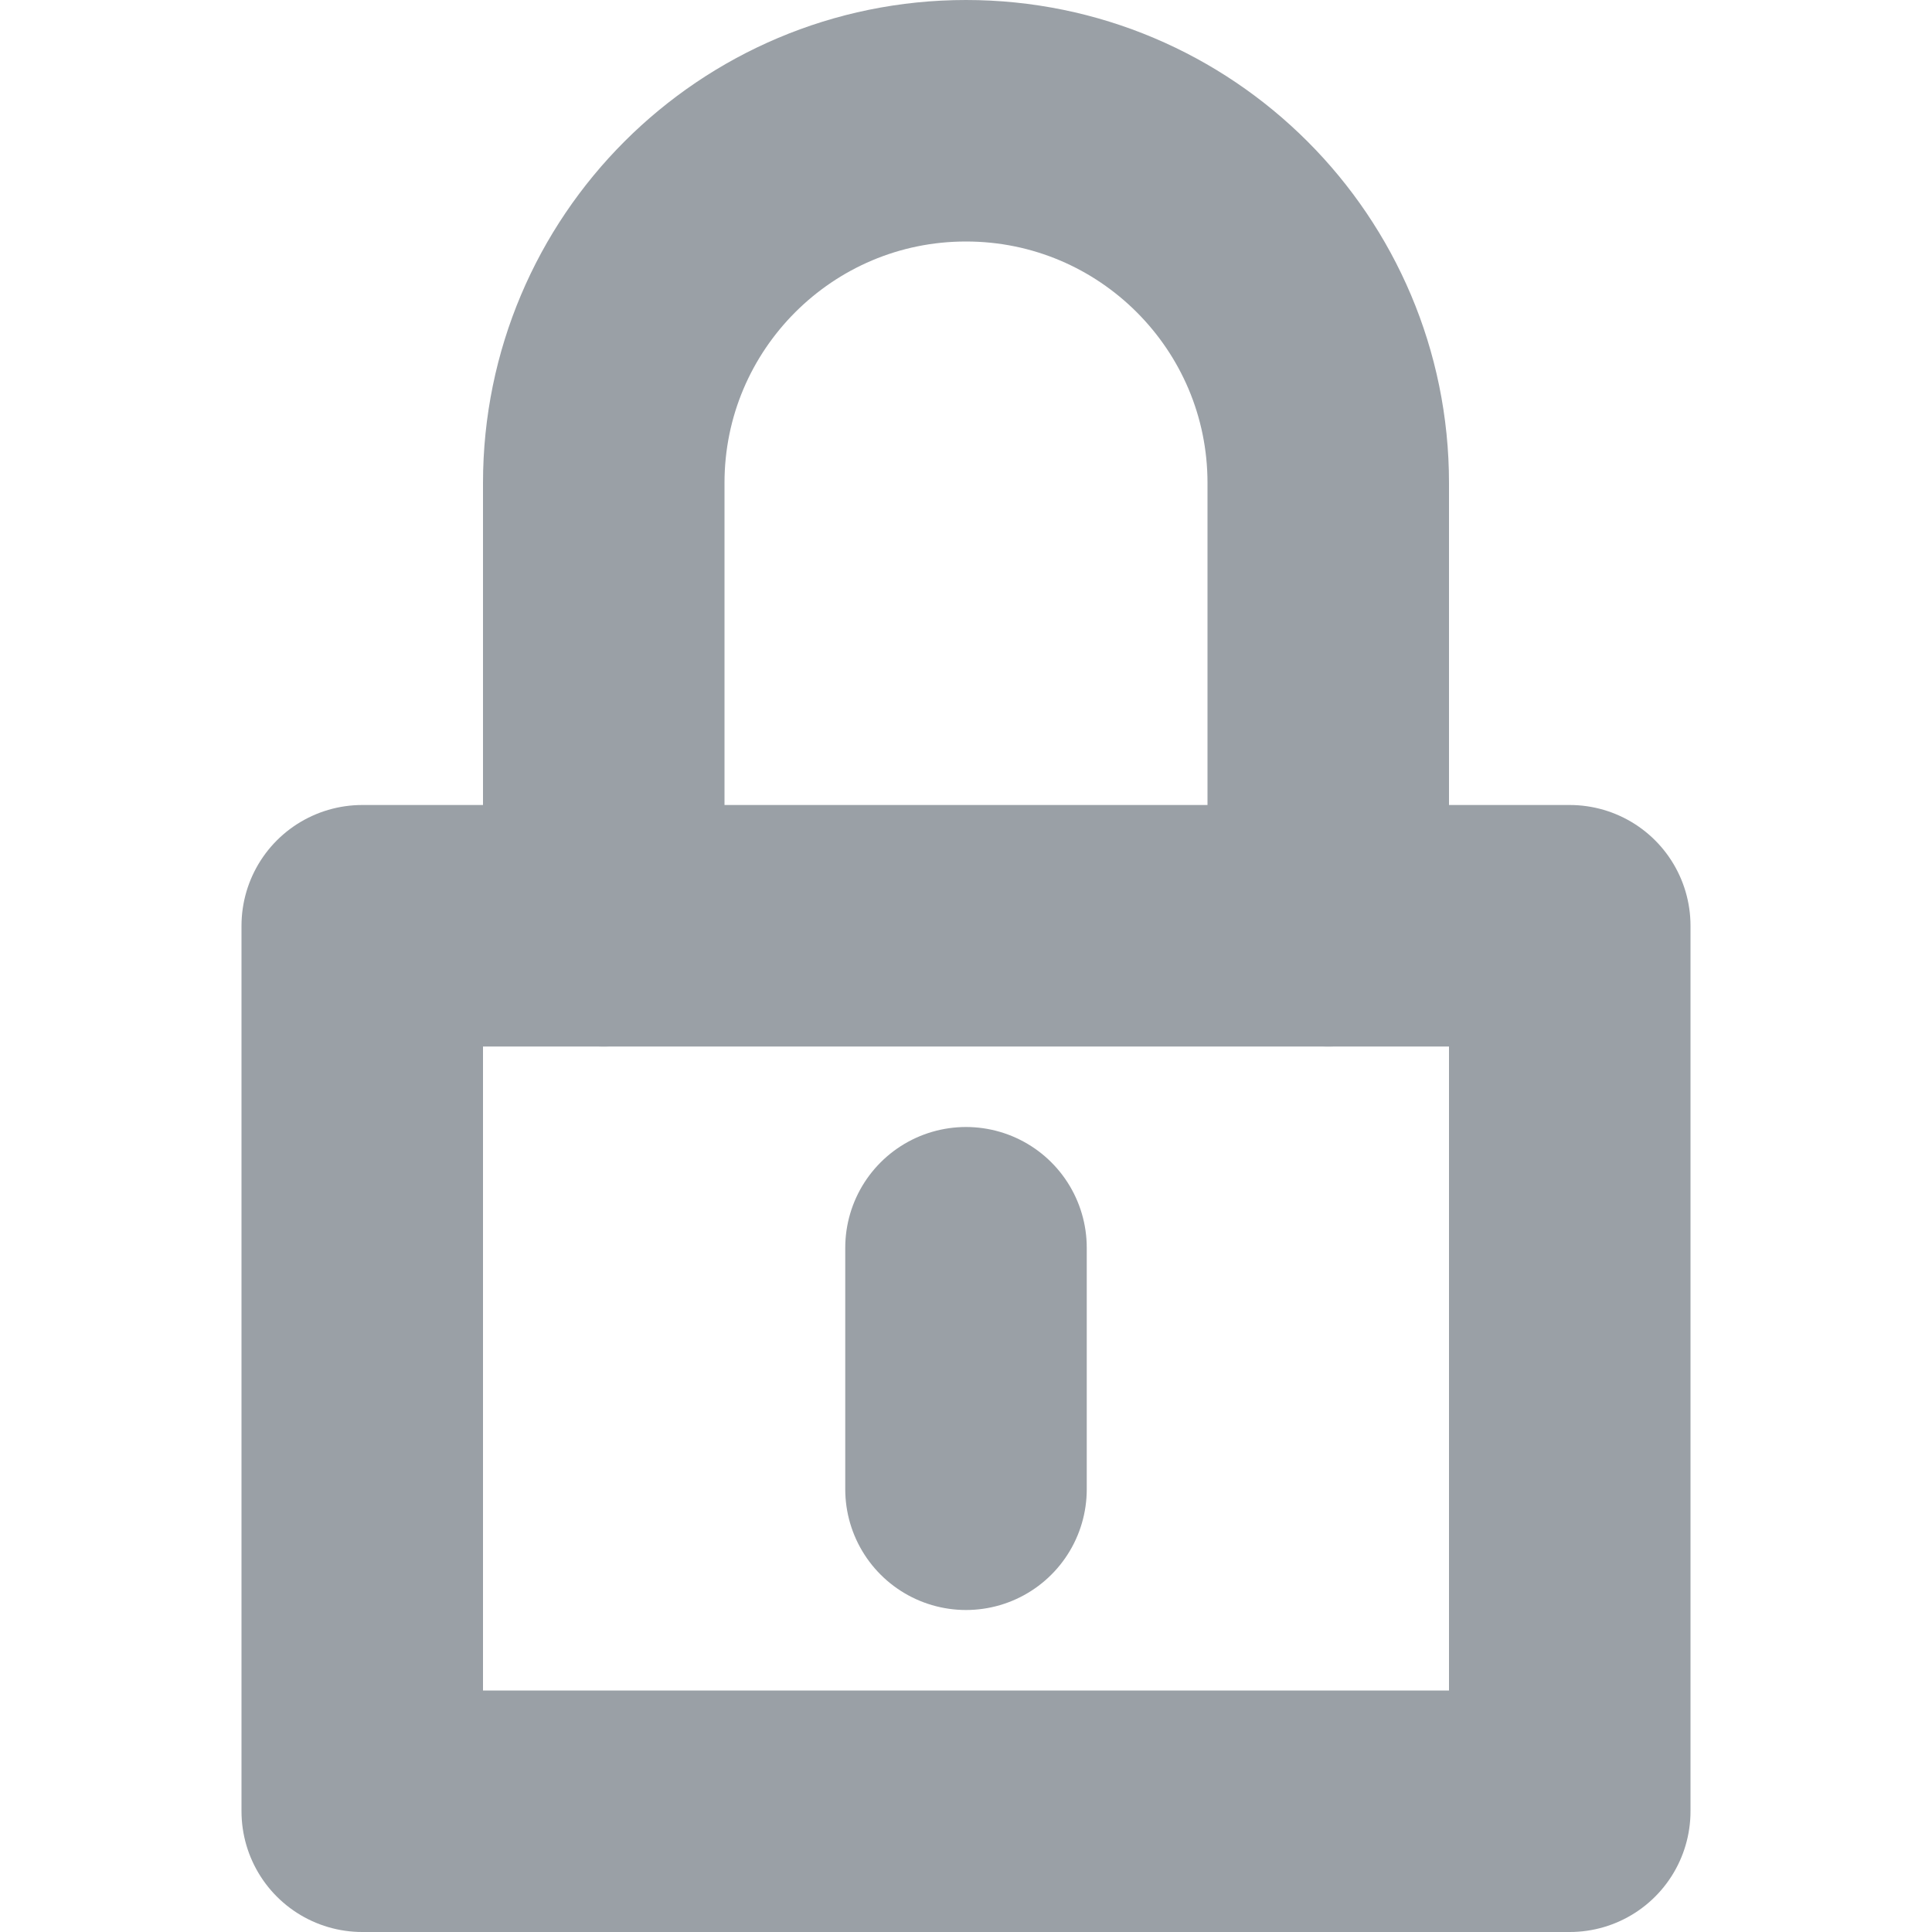 <svg xmlns="http://www.w3.org/2000/svg" width="24" height="24" viewBox="0 0 24 24">
  <g fill="none" fill-rule="evenodd">
    <polygon stroke="#9AA0A6" stroke-linecap="round" stroke-linejoin="round" stroke-width="3" points="4.5 22.5 19.5 22.5 19.5 11.5 4.5 11.5"/>
    <path stroke="#9AA0A6" stroke-linecap="round" stroke-linejoin="round" stroke-width="3" d="M7.5 11.5L7.5 6C7.5 3.515 9.515 1.5 12 1.5 14.485 1.5 16.5 3.515 16.5 6L16.5 11.5M12 18.5L12 15.5"/>
    <polygon fill="none" points="0 24 24 24 24 0 0 0"/>
  </g>
</svg>
